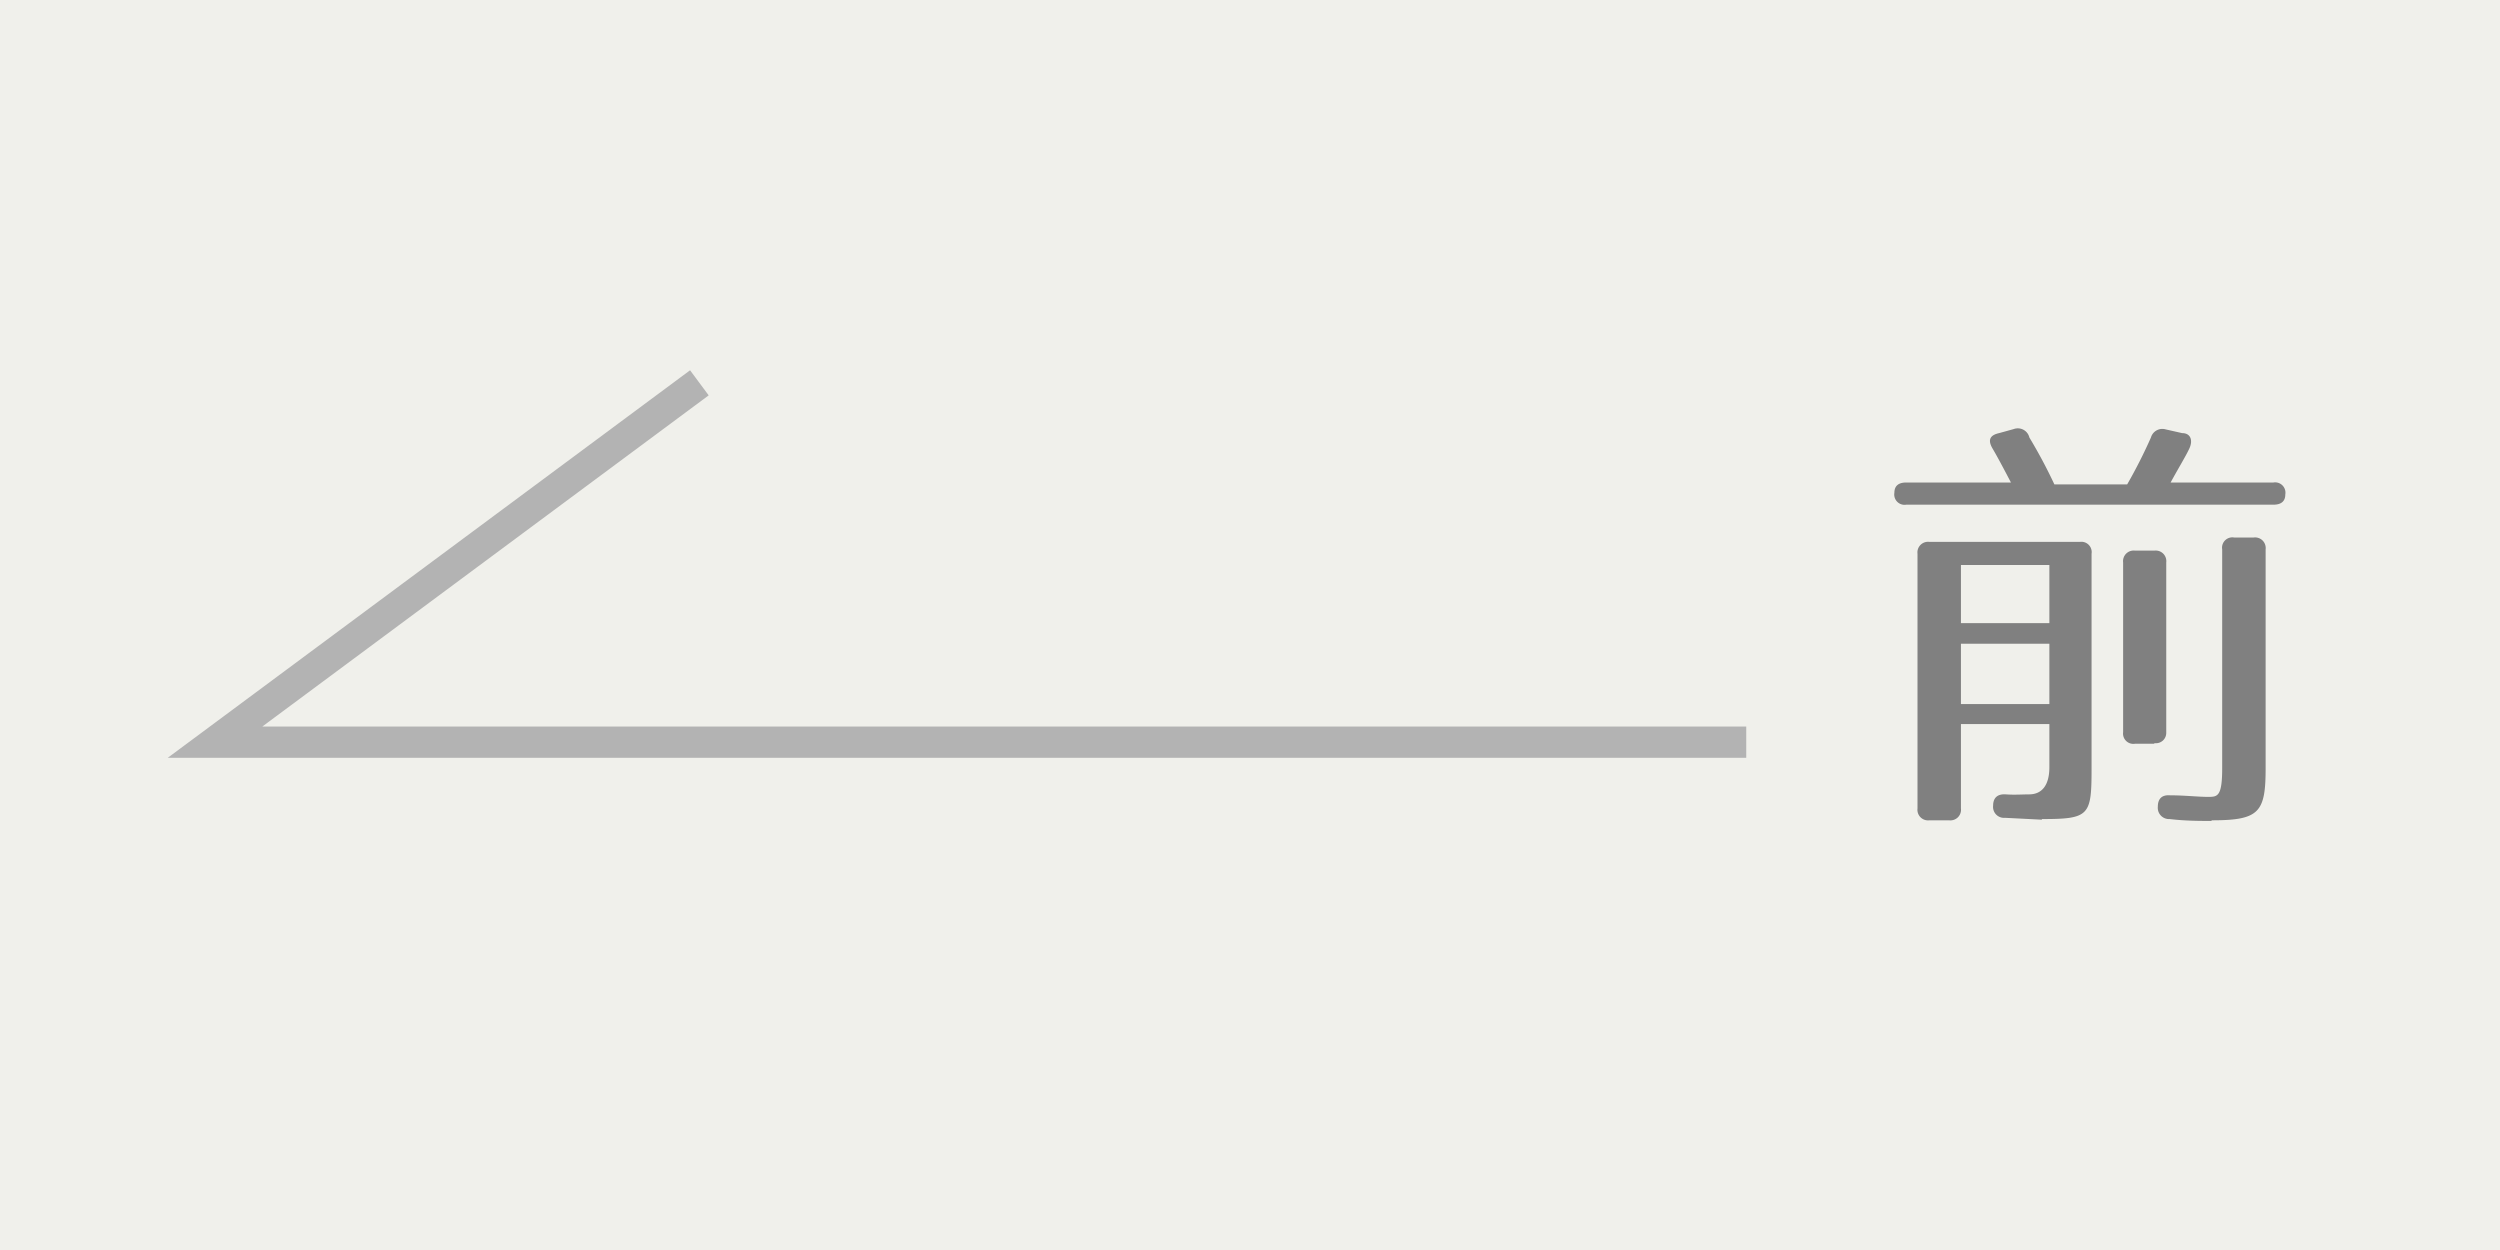 <svg xmlns="http://www.w3.org/2000/svg" viewBox="0 0 80 40"><defs><style>.cls-1{fill:#f0f0eb;}.cls-2{fill:gray;}.cls-3{fill:none;stroke:#b3b3b3;stroke-miterlimit:10;}</style></defs><title>btn_prev_1</title><g id="Layer_2" data-name="Layer 2"><g id="Layer_1-2" data-name="Layer 1"><rect class="cls-1" width="80" height="40"/><path class="cls-2" d="M64.94,14a16.32,16.32,0,0,1,.8,1.5h2.33A16.1,16.1,0,0,0,68.83,14a.38.38,0,0,1,.47-.26l.53.12c.27,0,.35.23.23.49s-.38.68-.6,1.09h3.29a.33.33,0,0,1,.38.38c0,.22-.13.33-.38.33H61a.33.33,0,0,1-.38-.38c0-.22.13-.33.38-.33h3.35c-.23-.44-.42-.8-.59-1.09s-.06-.43.21-.49l.47-.13A.38.38,0,0,1,64.94,14Zm.4,12.23-1.18-.06a.35.35,0,0,1-.38-.39c0-.25.14-.38.41-.36s.53,0,.74,0c.41,0,.65-.29.65-.87V23.17H62.75v2.7a.34.34,0,0,1-.38.38h-.63a.34.34,0,0,1-.38-.38V17.72a.34.34,0,0,1,.38-.38h4.82a.33.33,0,0,1,.37.38V24.6C66.93,26.1,66.86,26.21,65.34,26.21Zm.24-8.15H62.75v1.86h2.83Zm0,2.52H62.75v1.93h2.83Zm3.36,3.2h-.62a.33.33,0,0,1-.38-.37V18a.34.34,0,0,1,.38-.38h.62a.34.34,0,0,1,.38.38v5.45A.33.33,0,0,1,68.94,23.78Zm1.83,2.47c-.35,0-.84,0-1.34-.06a.36.36,0,0,1-.38-.39v0c0-.26.13-.39.39-.37.46,0,.9.05,1.21.05s.46,0,.46-.92v-7a.33.33,0,0,1,.38-.38h.63a.34.34,0,0,1,.38.38v7C72.5,26,72.3,26.25,70.77,26.25Z"/><polyline class="cls-3" points="55.88 23.75 6.88 23.75 22.38 12.25"/></g></g></svg>